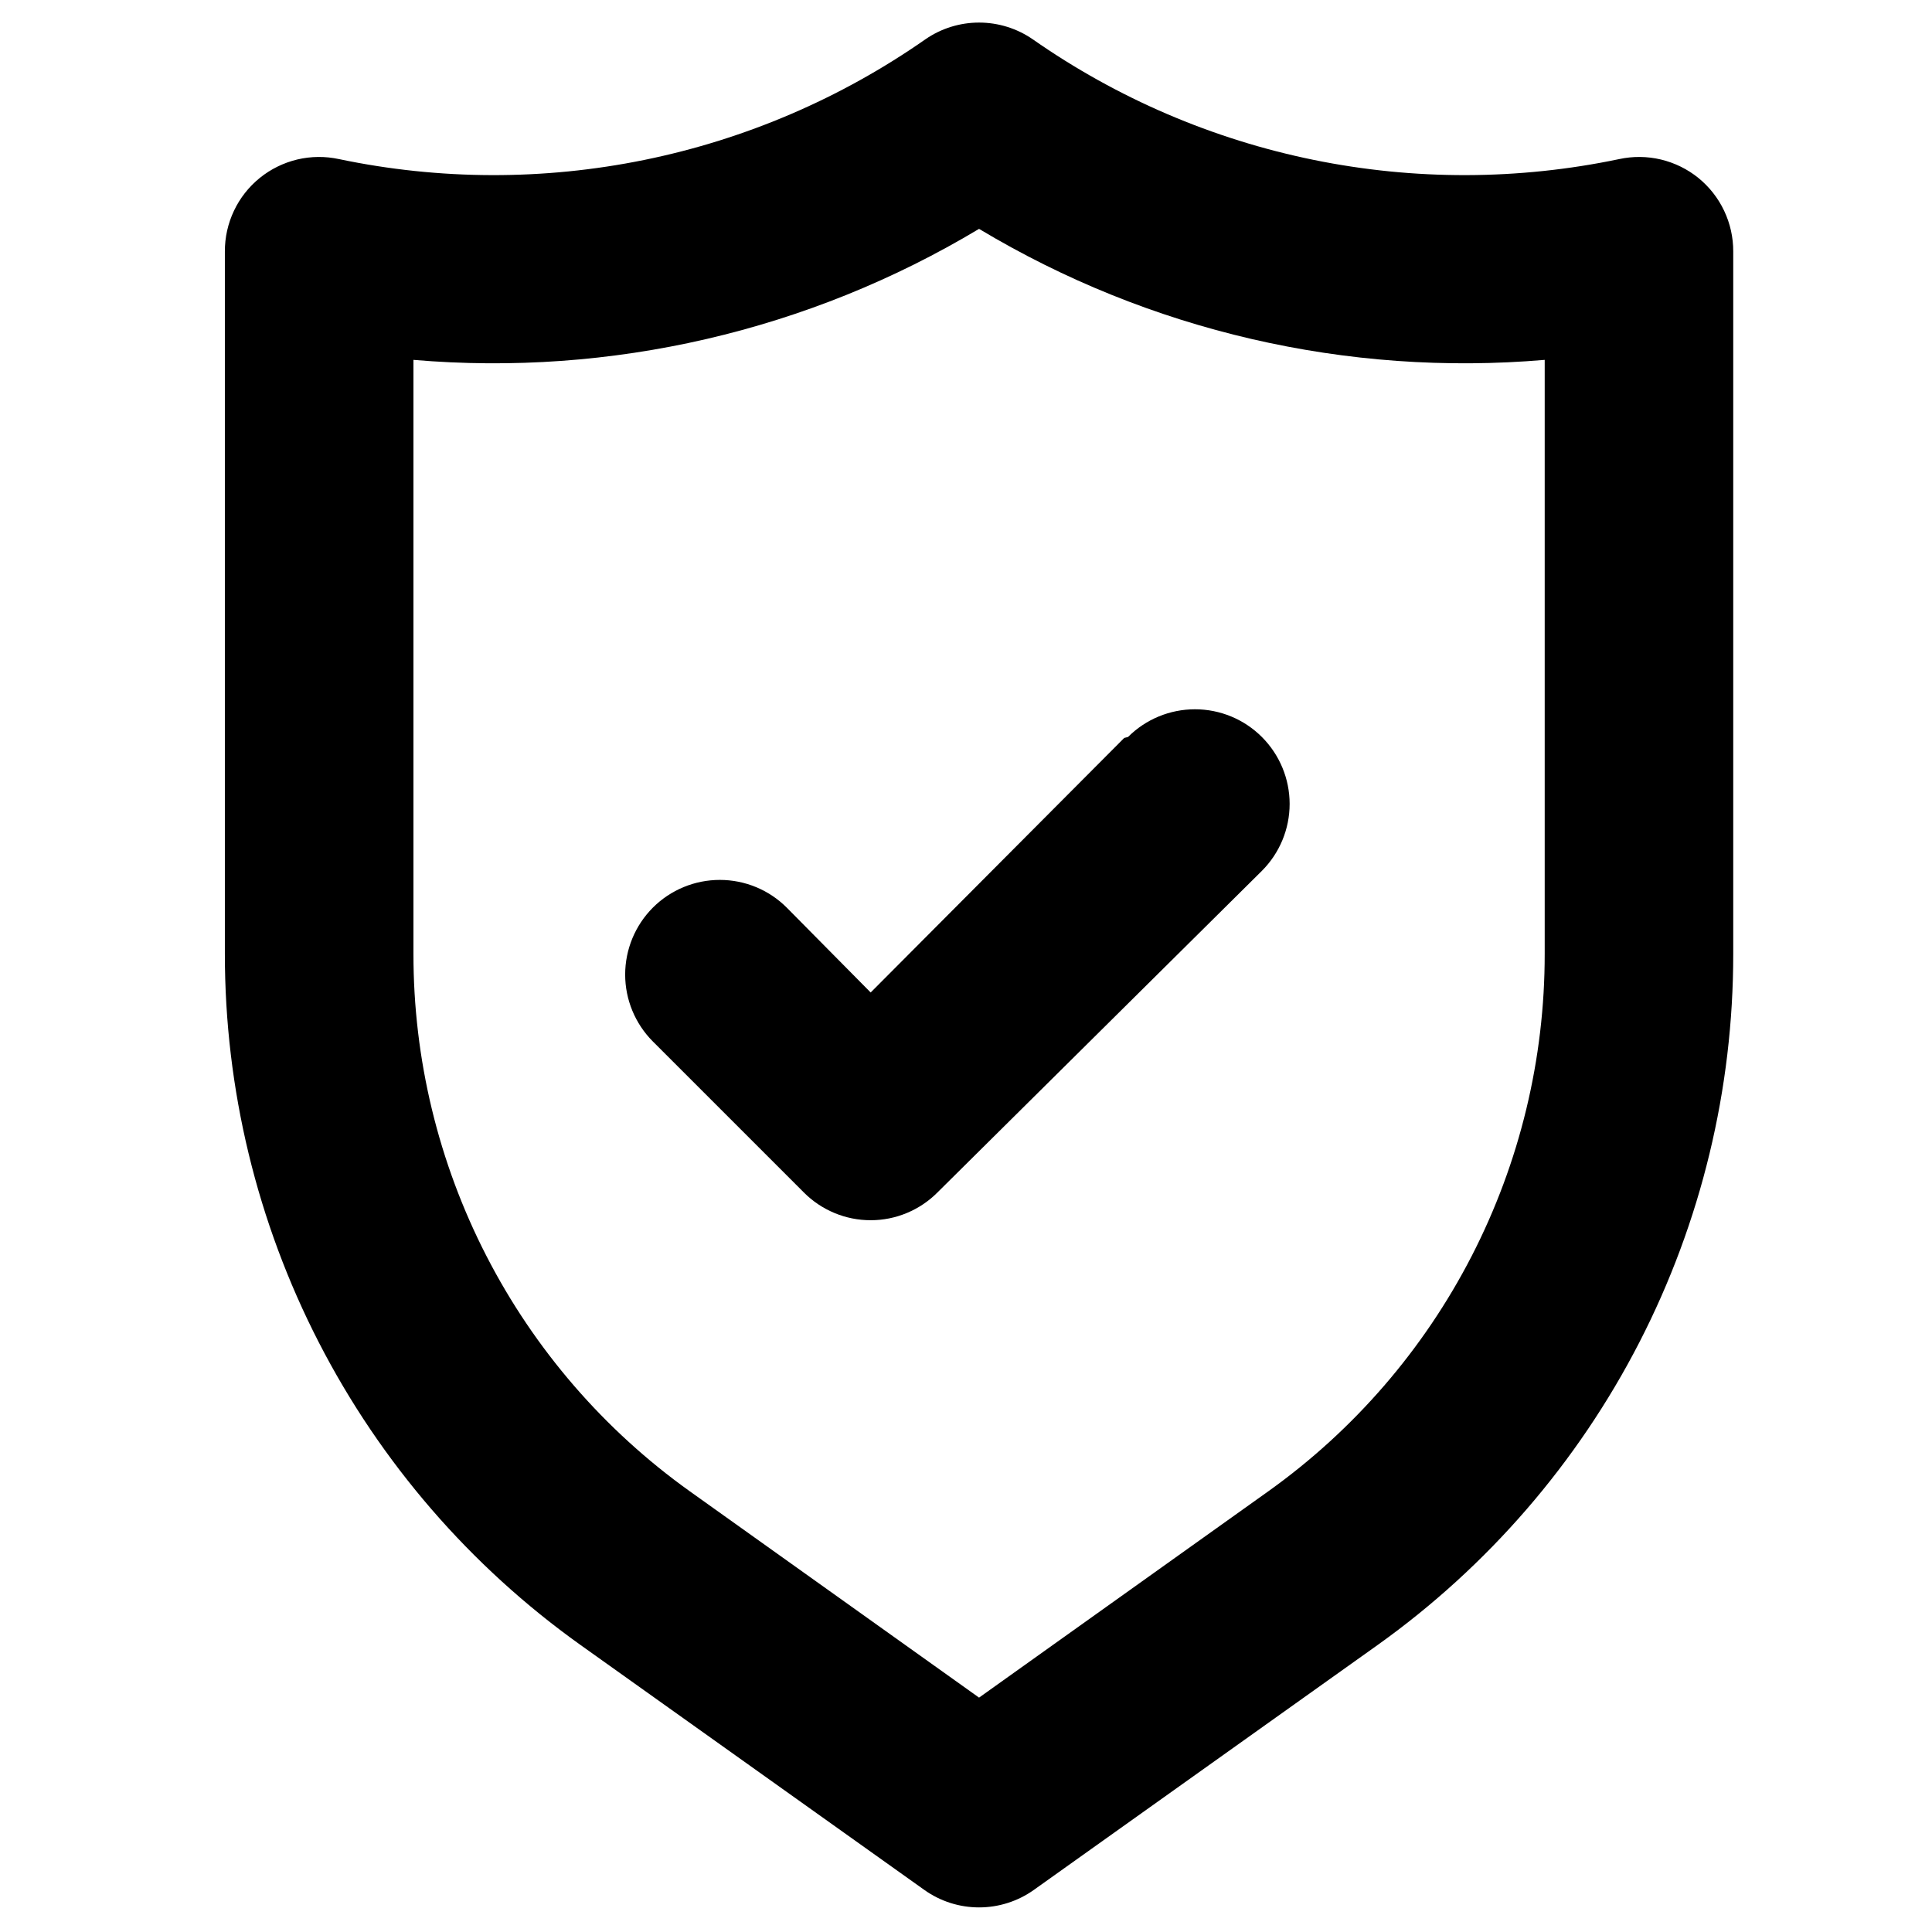<svg width="41" height="41" viewBox="0 0 41 41" fill="none" xmlns="http://www.w3.org/2000/svg">
<g clip-path="url(#clip0_611_722)">
<path d="M36.042 3.776C35.81 3.588 35.538 3.455 35.247 3.385C34.956 3.316 34.654 3.313 34.362 3.376C32.224 3.824 30.017 3.83 27.877 3.393C25.737 2.956 23.709 2.086 21.918 0.835C21.583 0.603 21.185 0.479 20.777 0.479C20.37 0.479 19.972 0.603 19.637 0.835C17.846 2.086 15.818 2.956 13.678 3.393C11.538 3.83 9.331 3.824 7.193 3.376C6.901 3.313 6.598 3.316 6.307 3.385C6.017 3.455 5.745 3.588 5.513 3.776C5.28 3.965 5.093 4.202 4.965 4.473C4.837 4.743 4.771 5.038 4.772 5.337V20.241C4.771 23.11 5.454 25.937 6.766 28.488C8.078 31.039 9.98 33.239 12.315 34.906L19.617 40.108C19.956 40.349 20.361 40.478 20.777 40.478C21.193 40.478 21.599 40.349 21.938 40.108L29.24 34.906C31.574 33.239 33.477 31.039 34.789 28.488C36.101 25.937 36.784 23.11 36.782 20.241V5.337C36.783 5.038 36.717 4.743 36.589 4.473C36.461 4.202 36.274 3.965 36.042 3.776ZM32.781 20.241C32.783 22.472 32.252 24.67 31.232 26.654C30.212 28.637 28.734 30.348 26.919 31.645L20.777 36.026L14.635 31.645C12.821 30.348 11.342 28.637 10.323 26.654C9.303 24.67 8.772 22.472 8.774 20.241V7.637C12.968 7.996 17.168 7.023 20.777 4.857C24.386 7.023 28.587 7.996 32.781 7.637V20.241ZM23.858 15.66L18.477 21.062L16.696 19.261C16.319 18.884 15.808 18.673 15.276 18.673C14.743 18.673 14.232 18.884 13.855 19.261C13.479 19.638 13.267 20.149 13.267 20.682C13.267 21.214 13.479 21.725 13.855 22.102L17.056 25.303C17.242 25.491 17.463 25.639 17.707 25.741C17.951 25.843 18.212 25.895 18.477 25.895C18.741 25.895 19.002 25.843 19.246 25.741C19.49 25.639 19.711 25.491 19.897 25.303L26.779 18.481C27.156 18.104 27.368 17.593 27.368 17.06C27.368 16.528 27.156 16.017 26.779 15.64C26.402 15.263 25.892 15.052 25.359 15.052C24.826 15.052 24.315 15.263 23.938 15.64L23.858 15.66Z" fill="black"/>
</g>
<defs>
<clipPath id="clip0_611_722">
<rect width="40" height="40" fill="white" transform="translate(0.777 0.479)"/>
</clipPath>
</defs>
</svg>

